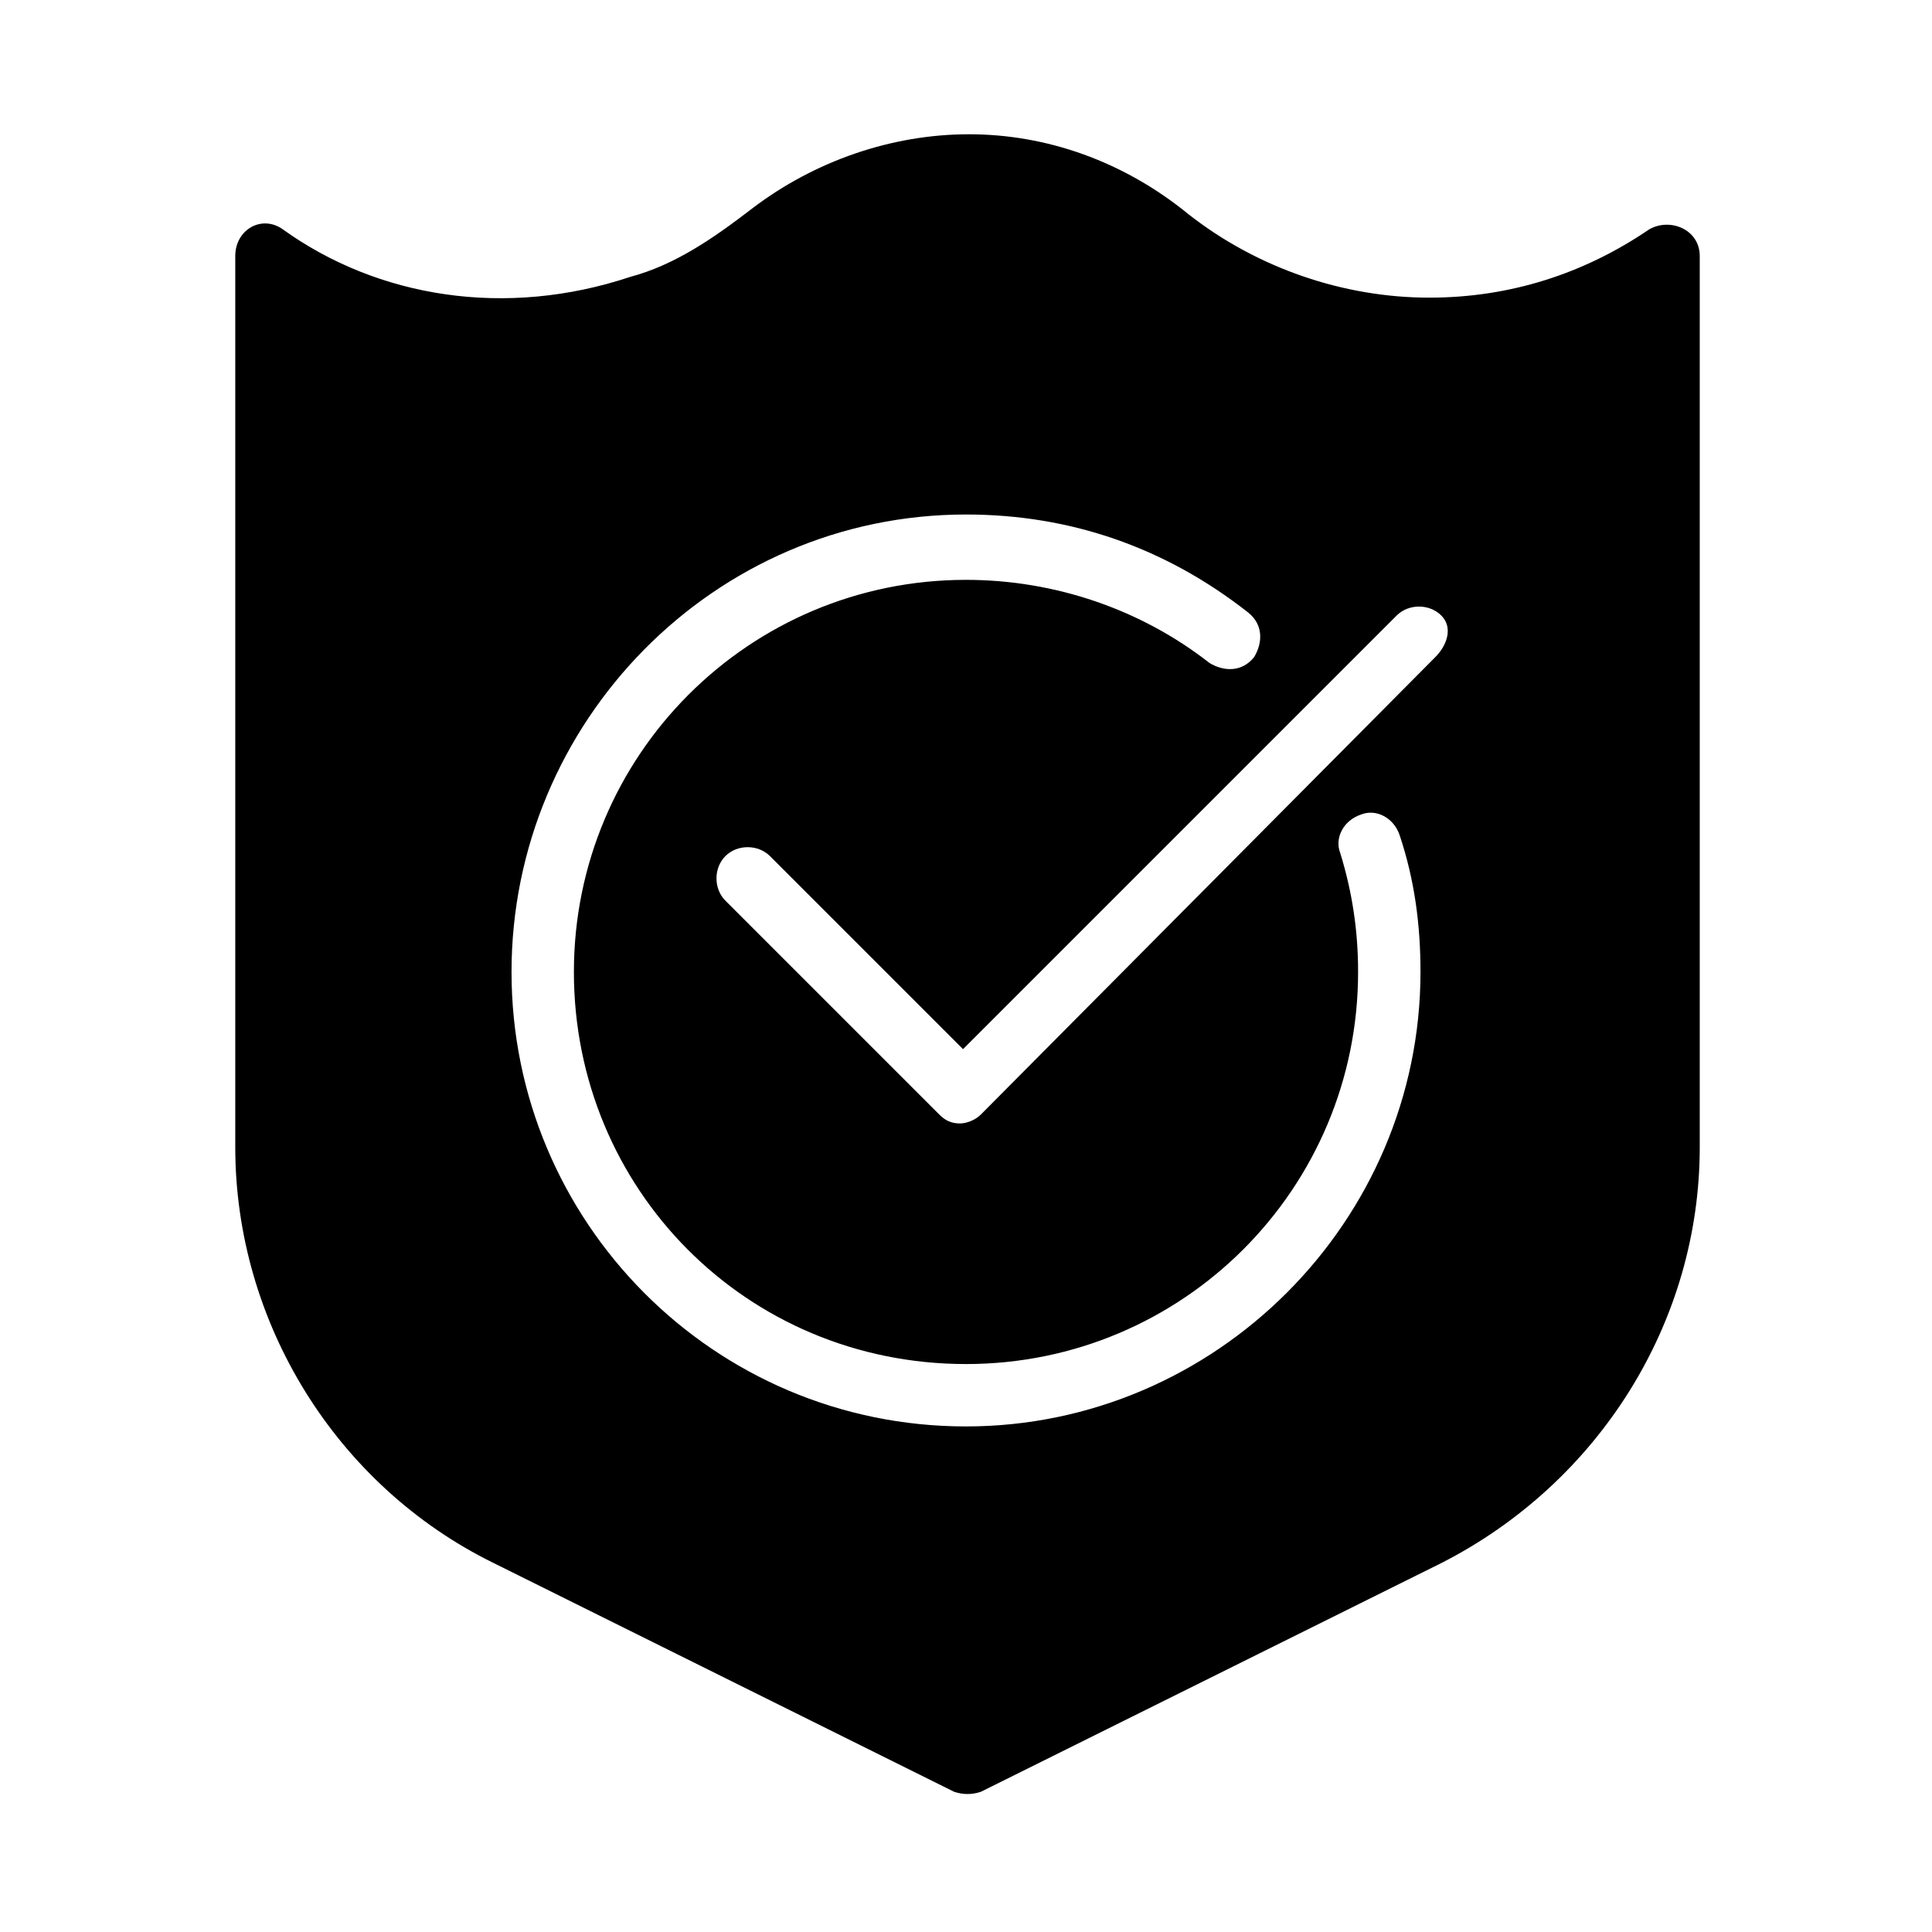 <?xml version="1.0" encoding="UTF-8"?>
<!-- Uploaded to: SVG Repo, www.svgrepo.com, Generator: SVG Repo Mixer Tools -->
<svg fill="#000000" width="800px" height="800px" version="1.1" viewBox="144 144 512 512" xmlns="http://www.w3.org/2000/svg">
 <path d="m522.8 222.88c-22.828 0-45.656-7.871-63.762-22.043-17.32-14.168-37.785-21.254-58.254-21.254s-40.934 7.086-57.465 19.68c-10.234 7.871-20.469 14.957-32.273 18.105-33.066 11.02-66.914 5.512-92.105-12.594-5.512-3.938-12.594 0-12.594 7.086v236.16c0 46.445 26.766 89.742 68.488 110.21l122.02 60.613c2.363 0.789 4.723 0.789 7.086 0l122.02-60.613c41.723-21.254 68.488-63.762 68.488-110.21v-236.16c0-7.086-7.871-10.234-13.383-7.086-17.32 11.809-37.004 18.105-58.258 18.105zm-122.8 299.14c-66.914 0-120.44-54.316-120.44-120.44-0.004-66.125 53.527-121.23 120.44-121.23 27.551 0 52.742 8.66 74.785 25.977 3.938 3.148 3.938 7.871 1.574 11.809-3.148 3.938-7.871 3.938-11.809 1.574-18.105-14.168-40.934-22.043-64.551-22.043-57.465 0-103.91 46.445-103.91 103.91-0.004 57.469 45.656 103.91 103.91 103.91 57.465 0 103.91-46.445 103.91-103.91 0-11.02-1.574-21.254-4.723-31.488-1.574-3.938 0.789-8.66 5.512-10.234 3.938-1.574 8.66 0.789 10.234 5.512 3.938 11.809 5.512 23.617 5.512 36.211-0.004 66.125-54.32 120.44-120.45 120.44zm124.38-203.89-120.44 121.23c-1.574 1.574-3.938 2.363-5.512 2.363-2.363 0-3.938-0.789-5.512-2.363l-56.68-56.68c-3.148-3.148-3.148-8.66 0-11.809 3.148-3.148 8.66-3.148 11.809 0l51.168 51.168 114.93-114.93c3.148-3.148 8.66-3.148 11.809 0 3.156 3.148 1.578 7.871-1.57 11.02z"/>
</svg>